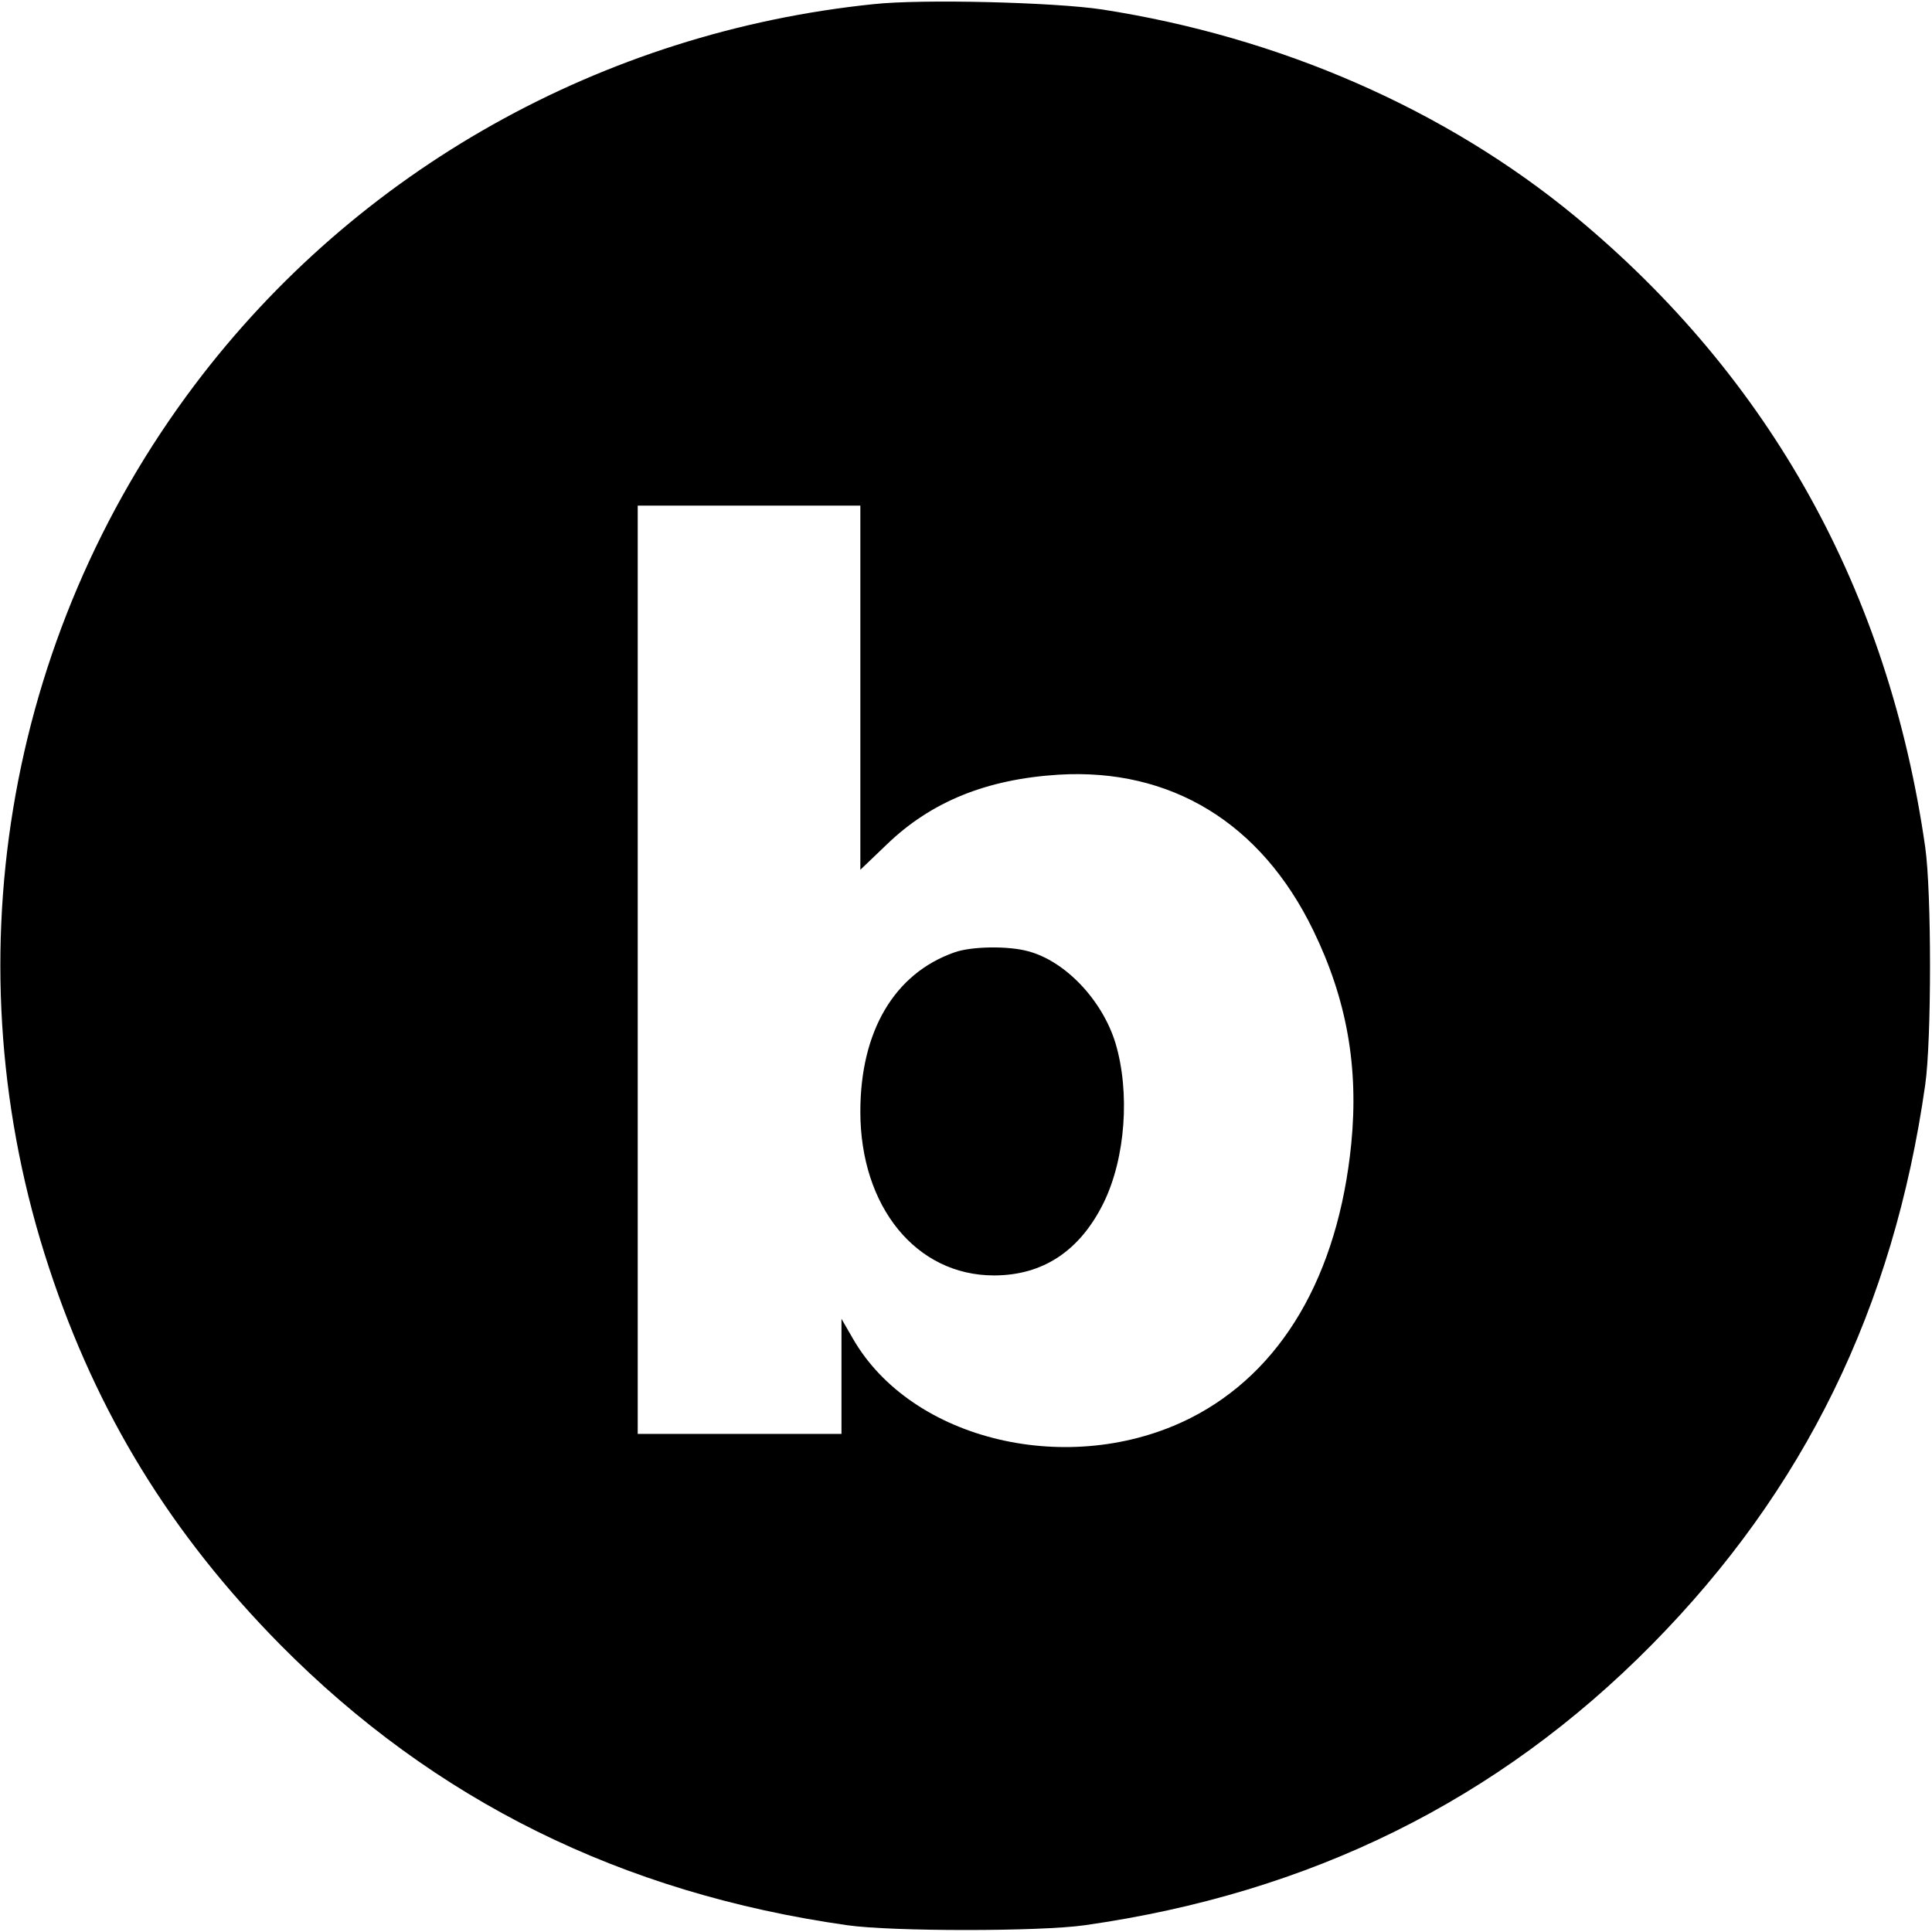 <svg version="1" xmlns="http://www.w3.org/2000/svg" width="682.667" height="682.667" viewBox="0 0 512 512"><path d="M231.5 1.1c-71.9 7.4-137 44-179.9 100.9C1.1 169-13.3 256.3 13 336c12.7 38.6 32.3 70.5 61.3 99.9 40.8 41.2 90.4 65.8 150.2 74.3 11.8 1.7 51.2 1.7 63 0 59.8-8.5 109.5-33.1 150.2-74.3 40.5-41 64.1-89.3 72.5-148.4 1.7-11.8 1.7-51.2 0-63-9.7-67.8-41-124.3-92.7-167.1C383.1 29 339.2 9.8 292 2.5 279.4.6 244.3-.3 231.5 1.1zM228 182.3v48.2l7-6.7c11.8-11.4 26.5-17.3 45.5-18.5 29.8-1.8 53.7 12.8 67.5 41.2 8.9 18.3 12.1 36.2 10.1 56.6-3.5 35-18.5 60.5-42.6 72.7-31.8 16-73.9 6.1-89.5-21.1l-3-5.2V380h-54V134h59v48.3z"/><path d="M252.9 252.4C237 258 228 273.3 228 294.6c0 25.2 14.8 43.4 35.4 43.4 13 0 22.8-6.5 29.1-19.3 5.8-11.9 7-29.3 3.1-42.3-3.5-11.4-13.3-21.7-23.1-24.3-5.4-1.5-15.2-1.3-19.6.3z"/></svg>